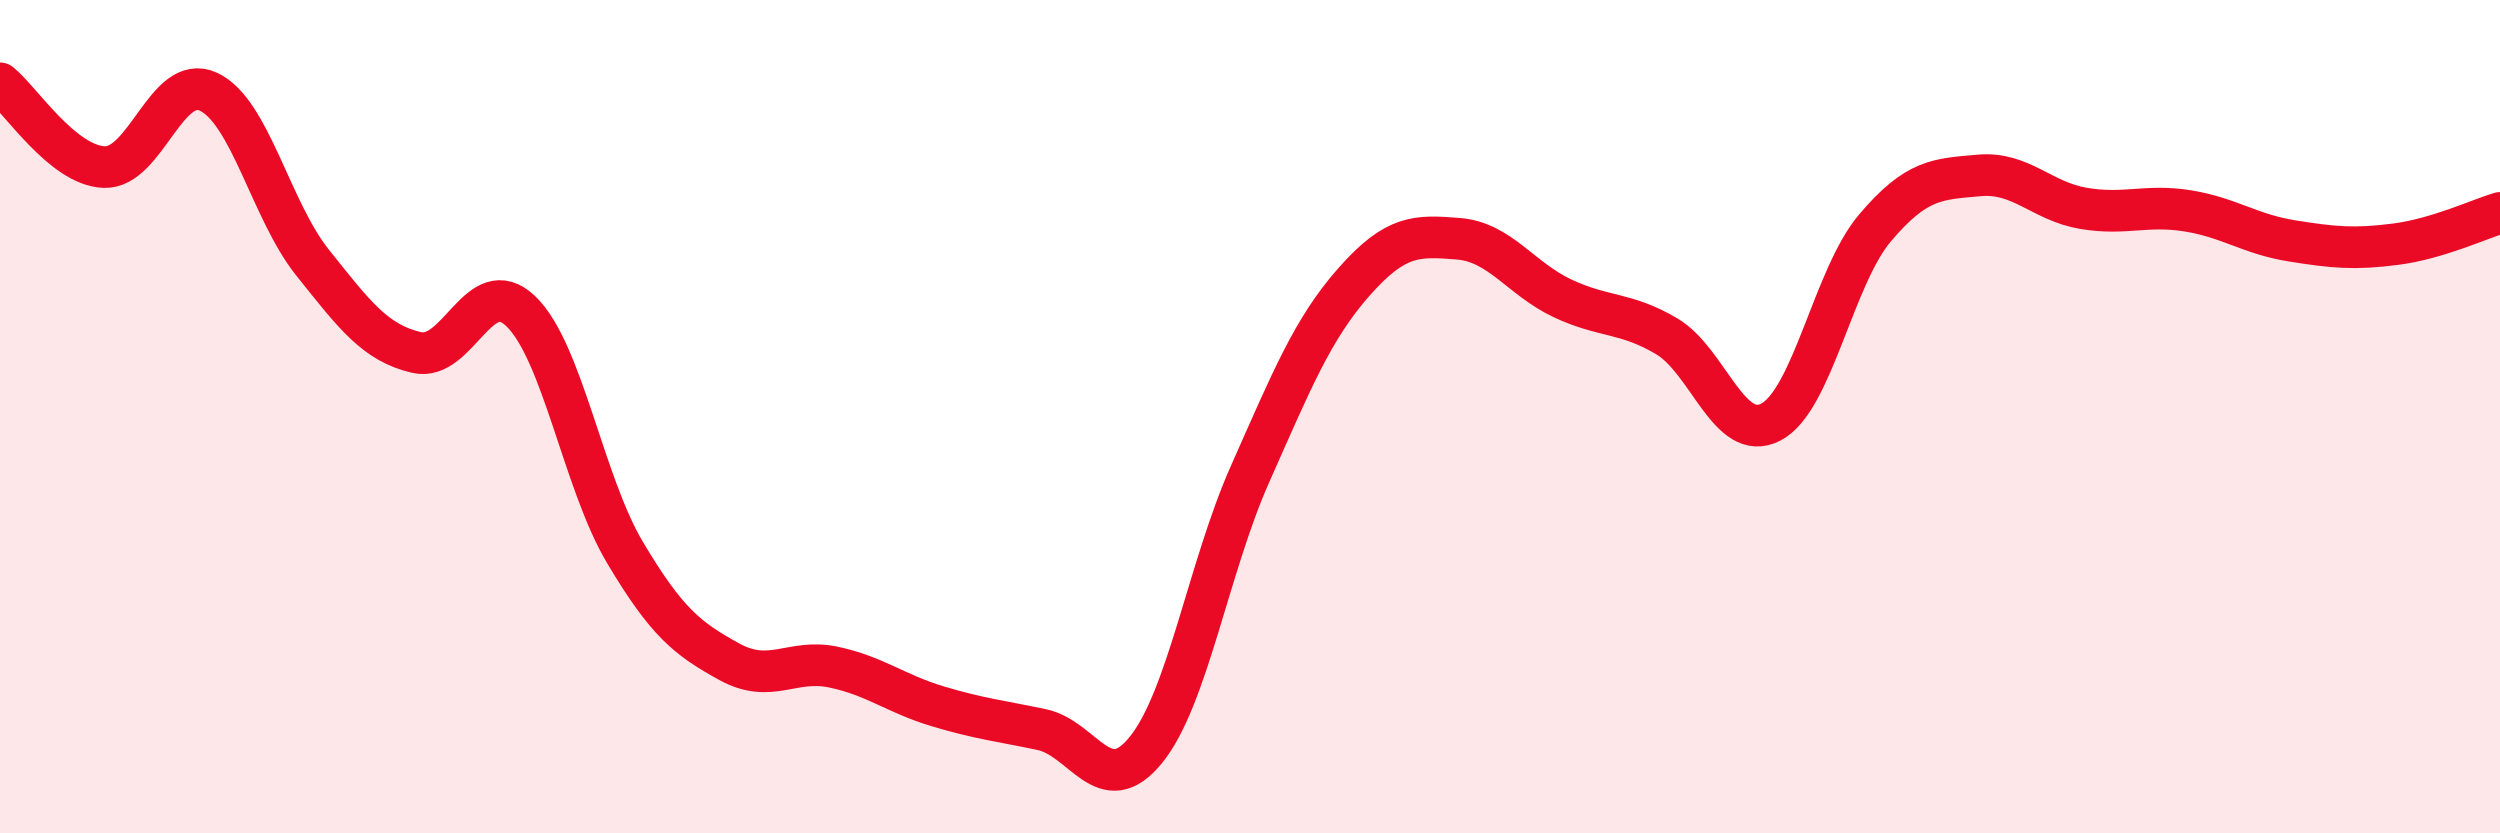 
    <svg width="60" height="20" viewBox="0 0 60 20" xmlns="http://www.w3.org/2000/svg">
      <path
        d="M 0,2 C 0.5,2.4 1.5,3.97 2.5,4.01 C 3.5,4.05 4,1.74 5,2.2 C 6,2.66 6.5,5.05 7.5,6.3 C 8.5,7.55 9,8.23 10,8.46 C 11,8.69 11.5,6.51 12.5,7.47 C 13.5,8.43 14,11.58 15,13.26 C 16,14.94 16.5,15.33 17.5,15.88 C 18.5,16.43 19,15.8 20,16.01 C 21,16.22 21.5,16.65 22.5,16.95 C 23.5,17.25 24,17.3 25,17.51 C 26,17.72 26.5,19.23 27.5,18 C 28.5,16.77 29,13.63 30,11.38 C 31,9.13 31.5,7.89 32.5,6.76 C 33.5,5.63 34,5.65 35,5.73 C 36,5.81 36.5,6.69 37.5,7.16 C 38.5,7.63 39,7.48 40,8.07 C 41,8.66 41.5,10.65 42.5,10.13 C 43.5,9.61 44,6.65 45,5.47 C 46,4.29 46.5,4.3 47.5,4.21 C 48.5,4.12 49,4.83 50,5 C 51,5.17 51.5,4.9 52.5,5.06 C 53.5,5.22 54,5.62 55,5.78 C 56,5.94 56.5,5.99 57.5,5.86 C 58.5,5.73 59.5,5.26 60,5.11L60 20L0 20Z"
        fill="#EB0A25"
        opacity="0.1"
        stroke-linecap="round"
        stroke-linejoin="round"
      />
      <path
        d="M 0,2 C 0.5,2.4 1.5,3.97 2.5,4.01 C 3.5,4.05 4,1.74 5,2.2 C 6,2.66 6.5,5.05 7.5,6.3 C 8.5,7.55 9,8.23 10,8.46 C 11,8.69 11.5,6.51 12.5,7.47 C 13.5,8.43 14,11.58 15,13.26 C 16,14.94 16.5,15.33 17.5,15.88 C 18.5,16.43 19,15.8 20,16.01 C 21,16.22 21.5,16.65 22.5,16.95 C 23.5,17.25 24,17.3 25,17.51 C 26,17.72 26.5,19.23 27.5,18 C 28.5,16.77 29,13.63 30,11.38 C 31,9.13 31.5,7.89 32.5,6.76 C 33.5,5.63 34,5.65 35,5.73 C 36,5.81 36.5,6.69 37.5,7.16 C 38.5,7.63 39,7.48 40,8.07 C 41,8.66 41.5,10.65 42.5,10.13 C 43.5,9.61 44,6.65 45,5.47 C 46,4.29 46.5,4.3 47.5,4.21 C 48.5,4.12 49,4.83 50,5 C 51,5.17 51.5,4.9 52.5,5.06 C 53.5,5.22 54,5.62 55,5.78 C 56,5.94 56.5,5.99 57.5,5.86 C 58.5,5.73 59.5,5.26 60,5.11"
        stroke="#EB0A25"
        stroke-width="1"
        fill="none"
        stroke-linecap="round"
        stroke-linejoin="round"
      />
    </svg>
  